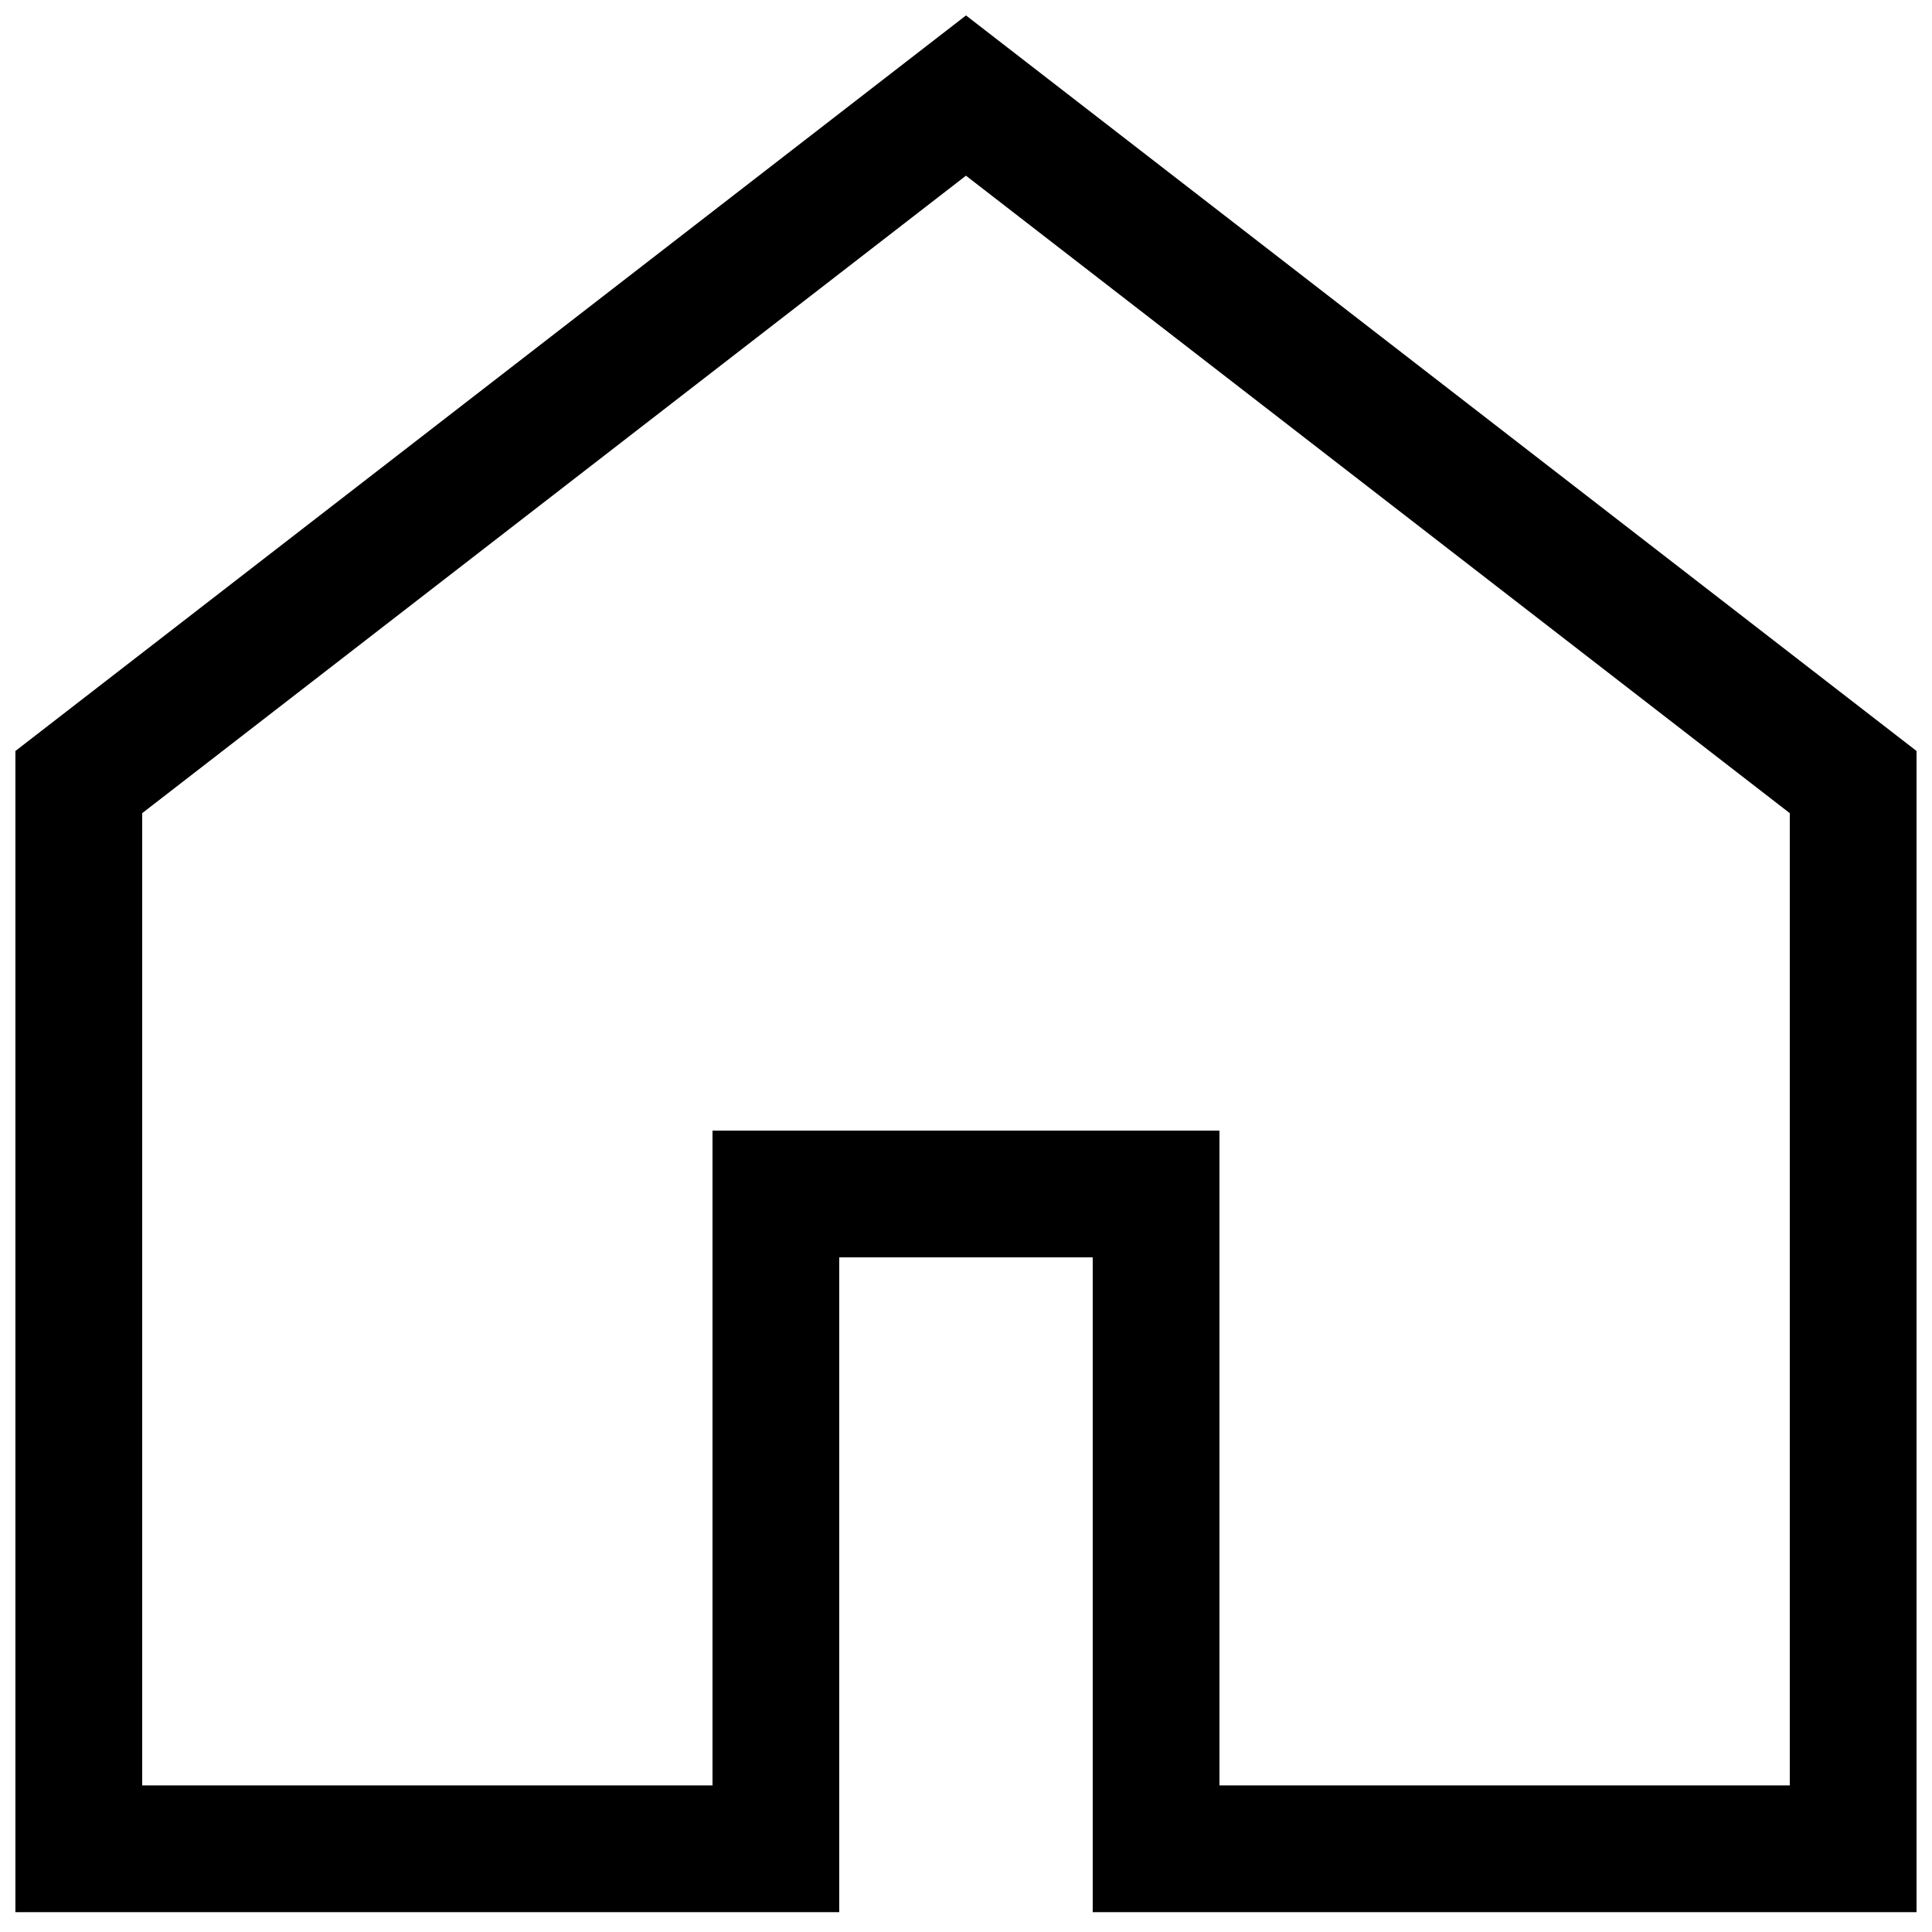 <?xml version="1.0" encoding="UTF-8"?>
<!-- Uploaded to: ICON Repo, www.iconrepo.com, Generator: ICON Repo Mixer Tools -->
<svg width="800px" height="800px" version="1.1" viewBox="144 144 512 512" xmlns="http://www.w3.org/2000/svg">
 <defs>
  <clipPath id="a">
   <path d="m148.09 148.09h503.81v502.91h-503.81z"/>
  </clipPath>
 </defs>
 <g clip-path="url(#a)">
  <path d="m400 148.09 251.9 194.93v307.73h-218.32v-173.54h-67.176v173.54h-218.32v-307.73zm-218.32 211.41v257.66h151.14v-173.54h134.35v173.54h151.14v-257.66l-218.32-168.94z" fill-rule="evenodd"/>
 </g>
</svg>
